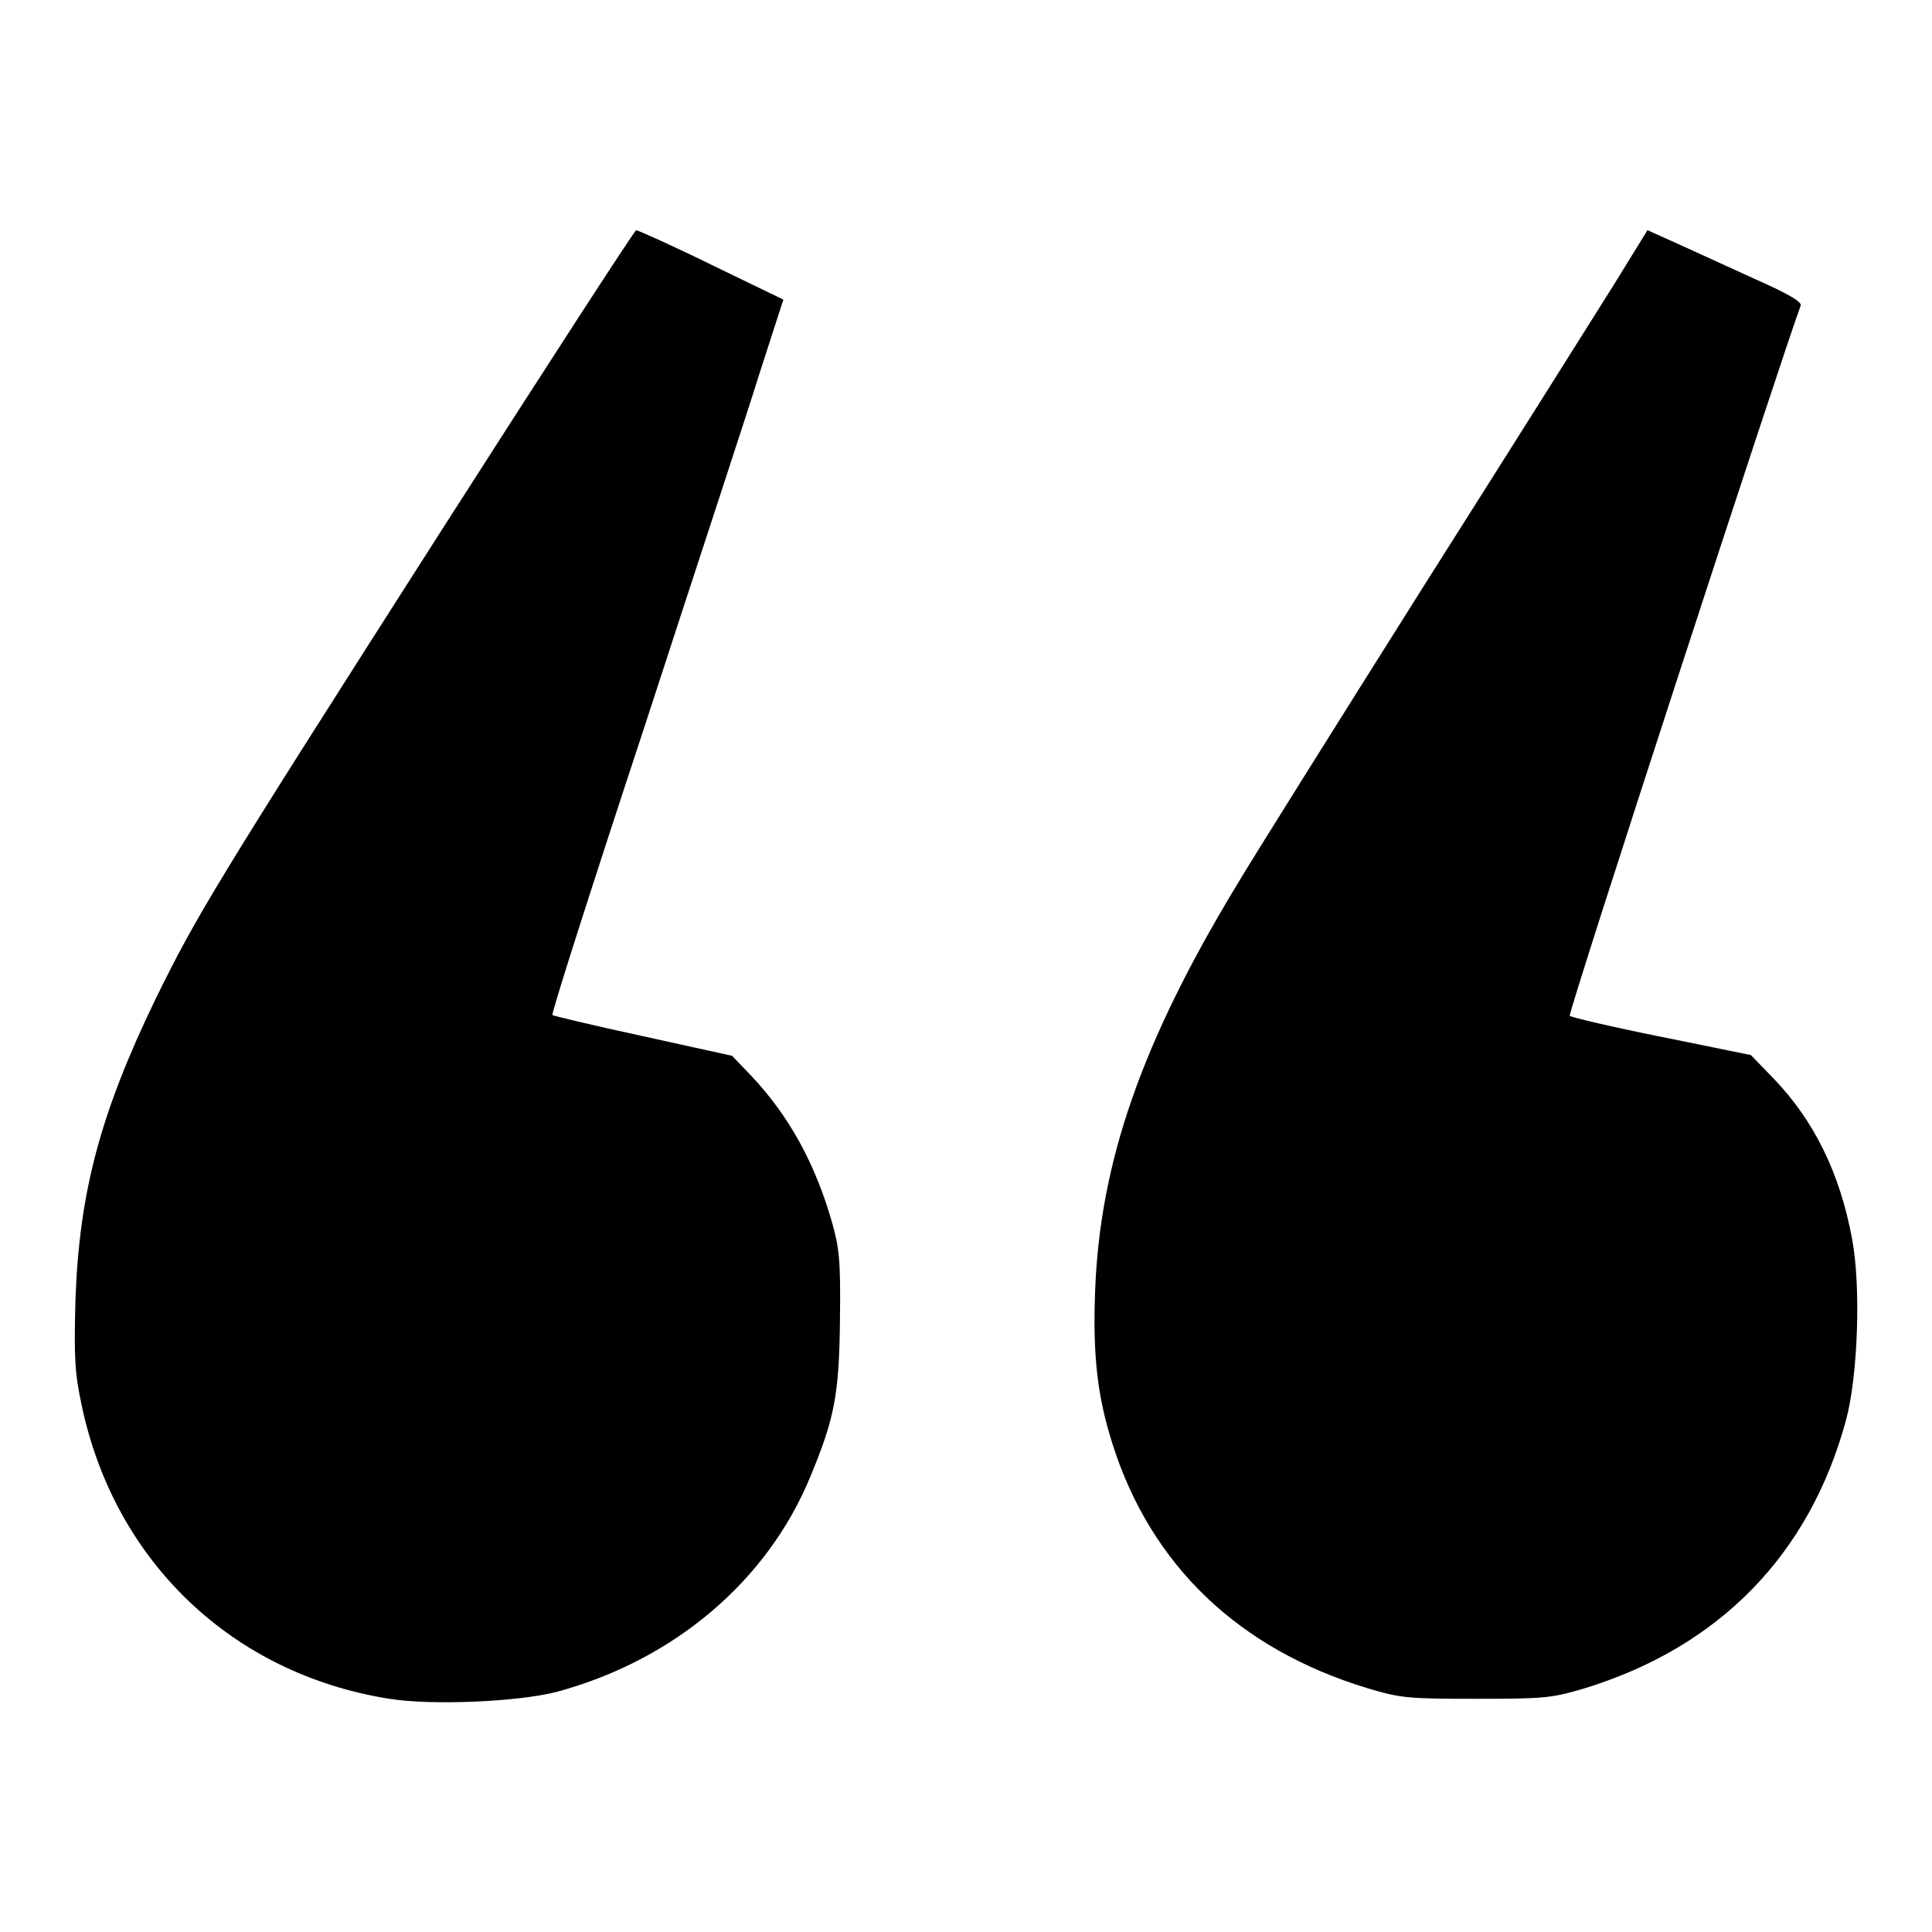 <?xml version="1.0" encoding="utf-8"?>
<!-- Svg Vector Icons : http://www.onlinewebfonts.com/icon -->
<!DOCTYPE svg PUBLIC "-//W3C//DTD SVG 1.1//EN" "http://www.w3.org/Graphics/SVG/1.1/DTD/svg11.dtd">
<svg version="1.1" xmlns="http://www.w3.org/2000/svg" xmlns:xlink="http://www.w3.org/1999/xlink" x="0px" y="0px" viewBox="0 0 256 256" enable-background="new 0 0 256 256" xml:space="preserve">
<g><g><g><path fill="#000000" d="M58.1,70.9c-29.9,46.8-32.1,50.5-37.5,61.5c-7.3,15.1-10.1,25.6-10.6,39.8c-0.2,7.6-0.1,9.7,0.8,13.9c4.3,20.7,19.9,35.7,40.8,39c5.6,0.9,17,0.4,22.1-0.9c15.6-4.2,28-14.7,33.7-28.6c3.2-7.7,3.8-10.9,3.9-20.8c0.1-7.9-0.1-9.5-1.1-13c-2.2-7.6-5.6-13.9-10.7-19.3l-2.5-2.6l-11.8-2.6c-6.5-1.4-11.9-2.7-12-2.8c-0.2-0.1,5.2-17,12-37.6c6.7-20.6,13.7-41.8,15.4-47.3l3.2-9.9l-9.5-4.6c-5.3-2.6-9.8-4.6-10-4.6C84.1,30.5,72.3,48.7,58.1,70.9z"/><path fill="#000000" d="M213.8,37.8c-2.5,4-13.9,22.1-25.3,40.1c-11.4,18.1-22.5,35.8-24.7,39.5c-12.5,20.7-18.1,36.6-18.7,53.9c-0.3,8.3,0.3,13.7,2.3,20c5.1,16.1,16.7,27.2,33.8,32.4c4.4,1.3,5.2,1.4,14.4,1.4s10-0.1,14.4-1.4c17.9-5.5,29.8-17.8,34.6-35.5c1.6-5.9,2-17.8,0.8-24.1c-1.6-8.6-5-15.6-10.4-21.2l-3-3.1l-11.8-2.4c-6.5-1.3-12-2.6-12.2-2.8c-0.3-0.3,28.3-88,30.6-94.1c0.2-0.5-1.7-1.6-6-3.5c-3.5-1.6-8.1-3.7-10.3-4.7l-4-1.8L213.8,37.8z"/></g></g></g>
</svg>